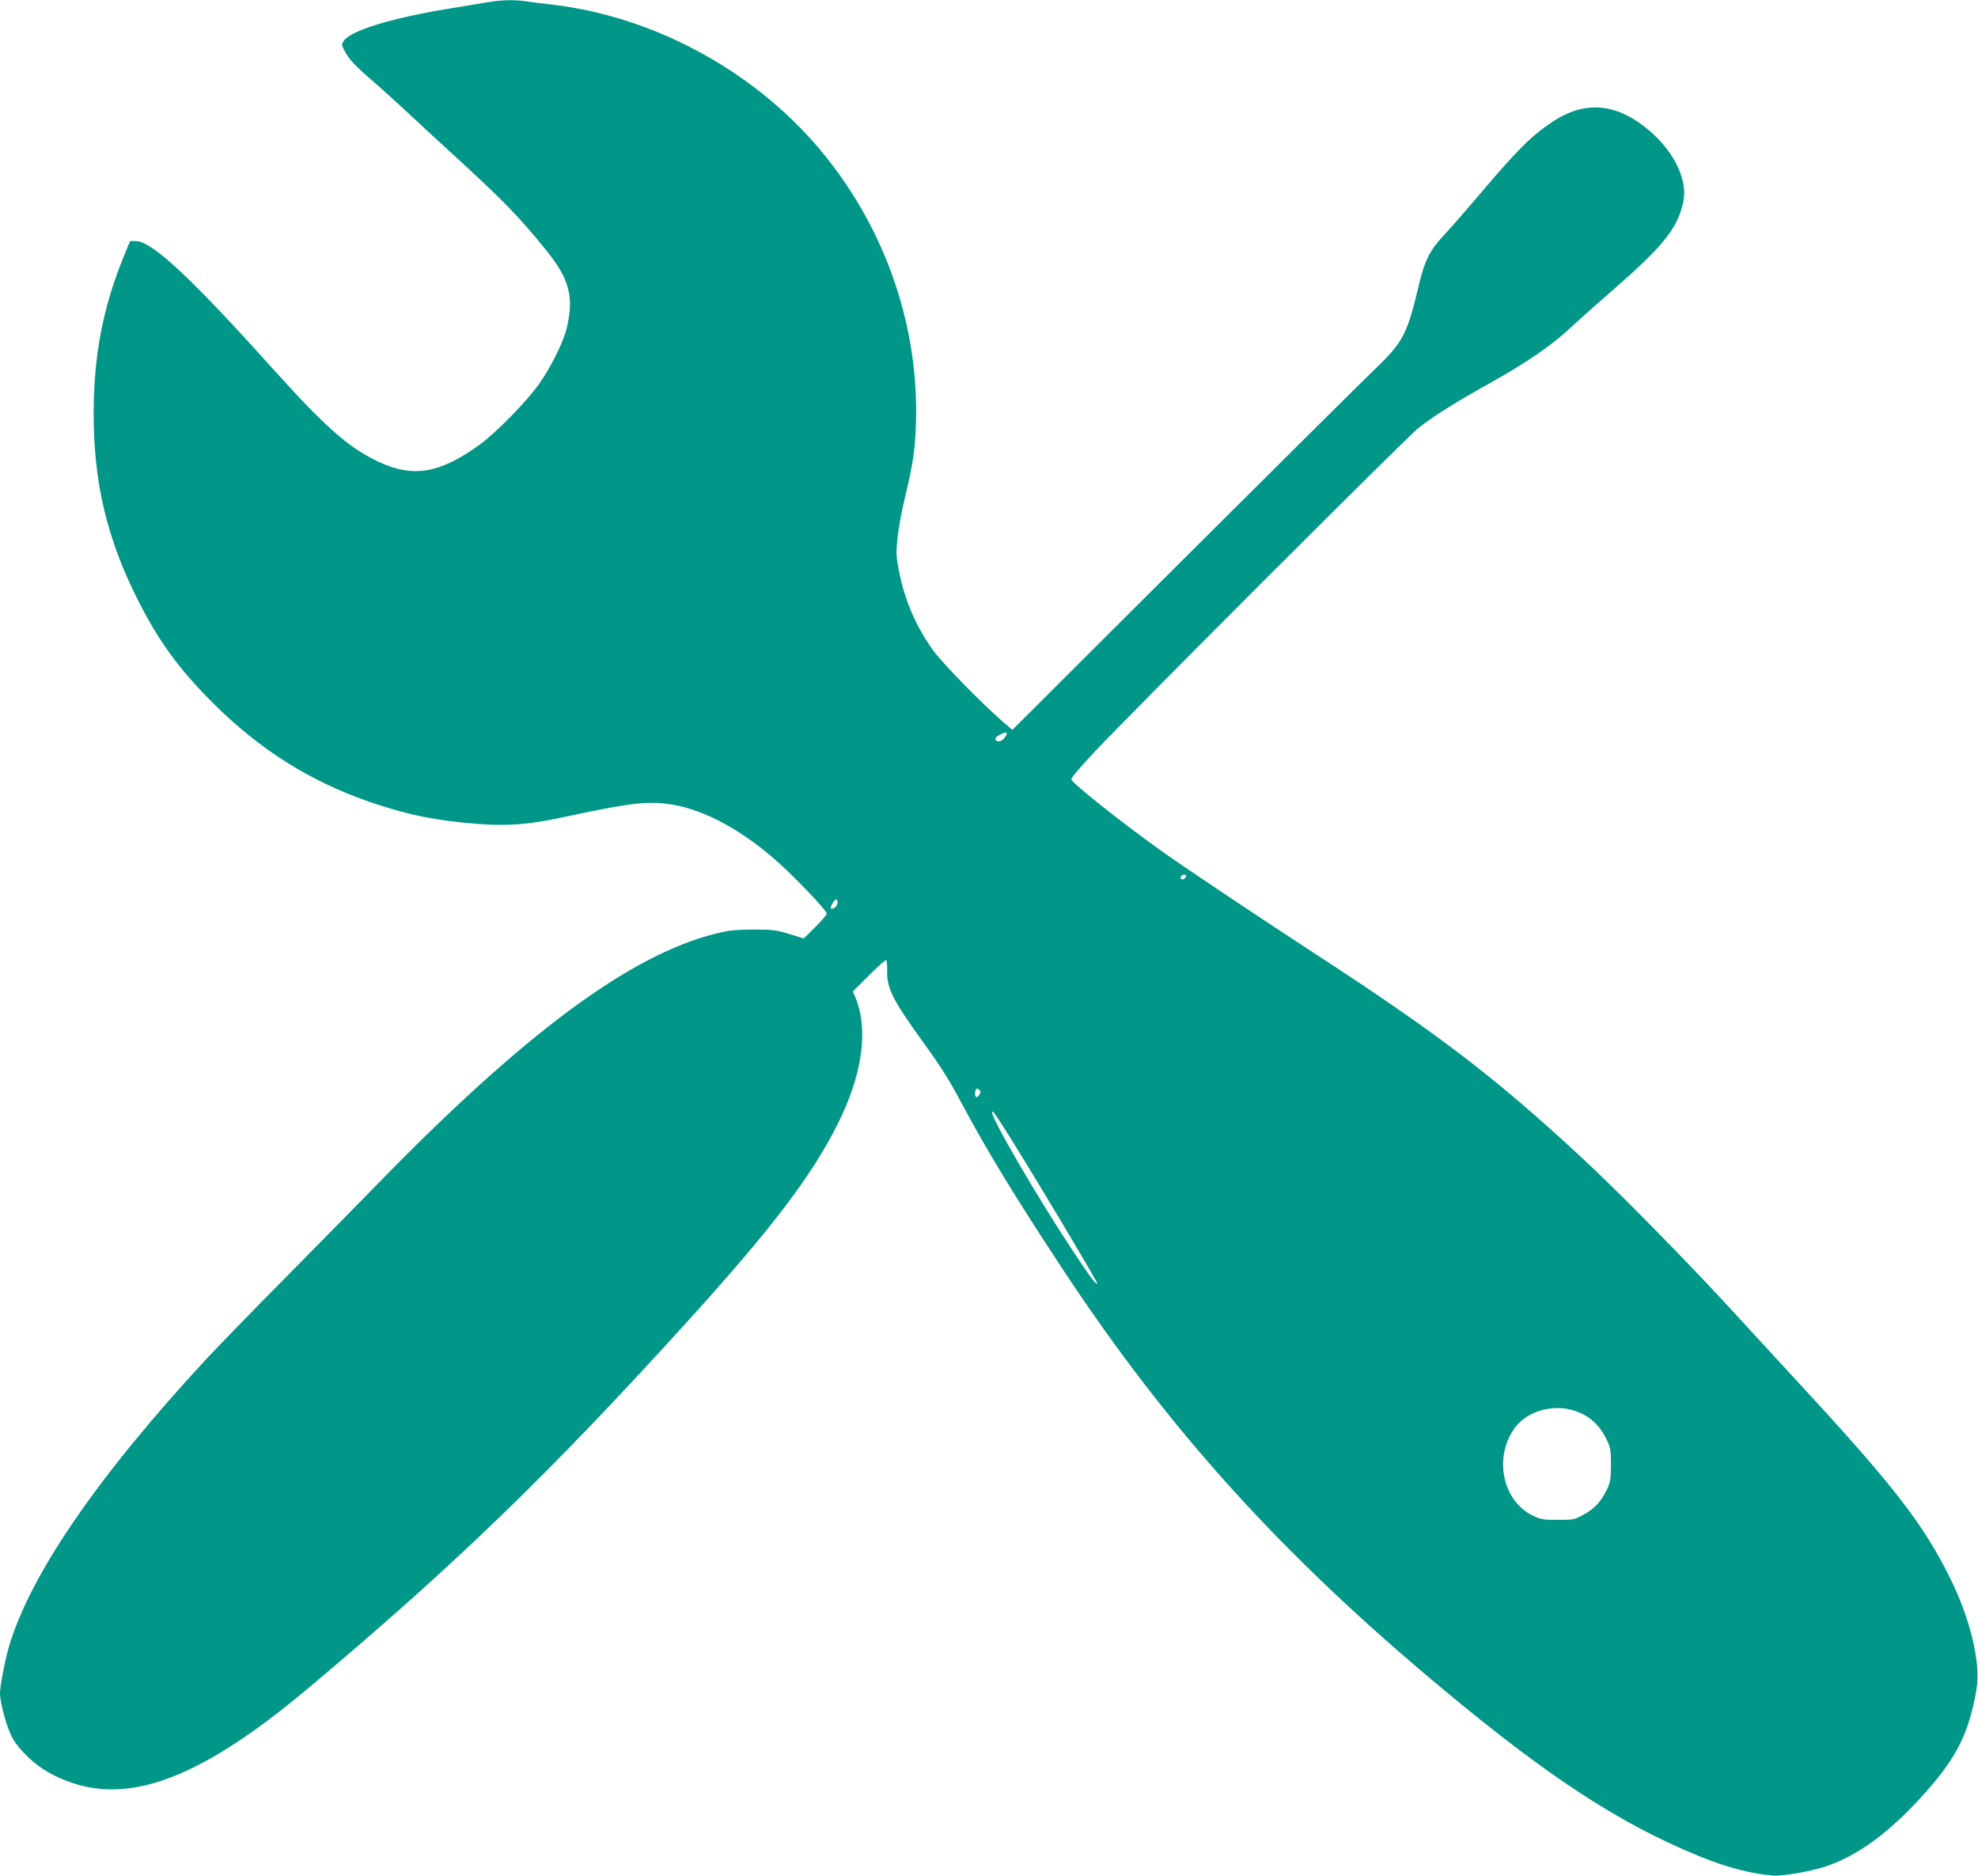 <?xml version="1.0" standalone="no"?>
<!DOCTYPE svg PUBLIC "-//W3C//DTD SVG 20010904//EN"
 "http://www.w3.org/TR/2001/REC-SVG-20010904/DTD/svg10.dtd">
<svg version="1.0" xmlns="http://www.w3.org/2000/svg"
 width="1280pt" height="1214pt" viewBox="0 0 1280 1214"
 preserveAspectRatio="xMidYMid meet">
<g transform="translate(0,1214) scale(0.1,-0.1)"
fill="#009688" stroke="none">
<path d="M3145 12124 c-44 -8 -149 -25 -234 -39 -372 -60 -643 -143 -686 -209
-15 -22 -15 -27 1 -58 30 -59 66 -98 173 -191 58 -50 169 -150 246 -222 77
-72 196 -182 265 -245 346 -316 443 -415 625 -640 152 -188 182 -306 130 -513
-23 -88 -102 -246 -177 -352 -77 -110 -275 -312 -381 -390 -261 -190 -434
-219 -662 -111 -190 90 -345 227 -685 606 -526 585 -778 820 -881 820 l-37 0
-40 -97 c-134 -327 -194 -634 -196 -1003 -2 -459 85 -828 292 -1234 133 -262
264 -440 486 -661 294 -293 618 -498 999 -631 252 -87 438 -125 715 -146 195
-14 321 -4 542 43 423 90 529 104 671 88 212 -24 457 -148 694 -352 121 -104
345 -337 345 -359 0 -7 -34 -47 -74 -87 l-75 -74 -93 29 c-85 26 -105 29 -233
29 -117 -1 -157 -5 -246 -27 -555 -139 -1242 -649 -2199 -1633 -118 -121 -383
-391 -590 -600 -207 -209 -432 -441 -501 -515 -708 -764 -1148 -1405 -1283
-1872 -25 -88 -56 -249 -56 -295 0 -64 46 -229 82 -292 43 -76 139 -167 228
-218 442 -249 931 -91 1691 548 947 796 1556 1385 2444 2364 546 602 805 941
975 1280 161 319 202 613 115 822 l-16 37 103 103 c57 57 107 102 112 100 5
-2 8 -32 7 -68 -4 -114 37 -194 248 -484 92 -127 158 -231 223 -354 167 -315
354 -622 663 -1091 686 -1040 1415 -1847 2450 -2710 694 -579 1152 -878 1665
-1089 177 -73 340 -116 485 -128 57 -5 241 27 336 58 200 66 400 209 609 436
235 255 318 413 370 709 30 169 -39 459 -174 729 -171 344 -365 594 -952 1230
-137 149 -350 381 -474 515 -285 310 -732 764 -965 979 -552 511 -917 790
-1710 1306 -400 261 -866 573 -1010 676 -261 188 -561 426 -572 455 -3 9 51
73 153 182 283 299 2007 2022 2089 2089 94 75 235 165 465 293 243 136 400
244 522 358 58 54 187 169 285 254 300 261 399 380 439 533 19 69 17 122 -6
196 -35 114 -123 231 -243 323 -197 151 -390 160 -589 29 -139 -92 -230 -183
-488 -488 -79 -93 -177 -206 -219 -250 -88 -95 -120 -158 -157 -310 -79 -334
-102 -377 -298 -565 -72 -69 -627 -620 -1233 -1224 l-1102 -1099 -73 63 c-132
116 -374 363 -435 446 -116 157 -193 339 -229 536 -15 81 -16 107 -5 203 6 60
27 173 46 250 54 228 65 301 72 475 22 620 -186 1241 -583 1736 -428 535
-1092 904 -1769 984 -55 6 -130 15 -167 21 -86 12 -164 10 -263 -7z m3366
-4742 c-15 -28 -39 -45 -56 -38 -23 8 -18 24 13 40 39 22 55 21 43 -2z m1163
-917 c-6 -16 -34 -21 -34 -7 0 13 11 22 26 22 8 0 11 -6 8 -15z m-2254 -163
c0 -21 -18 -42 -37 -42 -11 0 -10 6 2 30 17 33 35 40 35 12z m919 -1243 c-14
-26 -29 -24 -29 4 0 30 10 40 26 26 10 -8 11 -16 3 -30z m219 -314 c175 -281
542 -896 542 -909 -1 -19 -46 41 -157 209 -224 338 -524 852 -523 897 1 19 20
-8 138 -197z m3622 -1731 c101 -30 171 -92 219 -194 23 -48 26 -67 26 -160 -1
-93 -4 -111 -27 -160 -40 -80 -79 -122 -150 -161 -60 -33 -67 -34 -168 -34
-95 0 -111 3 -162 28 -201 99 -255 391 -107 578 78 98 236 143 369 103z"/>
</g>
</svg>
